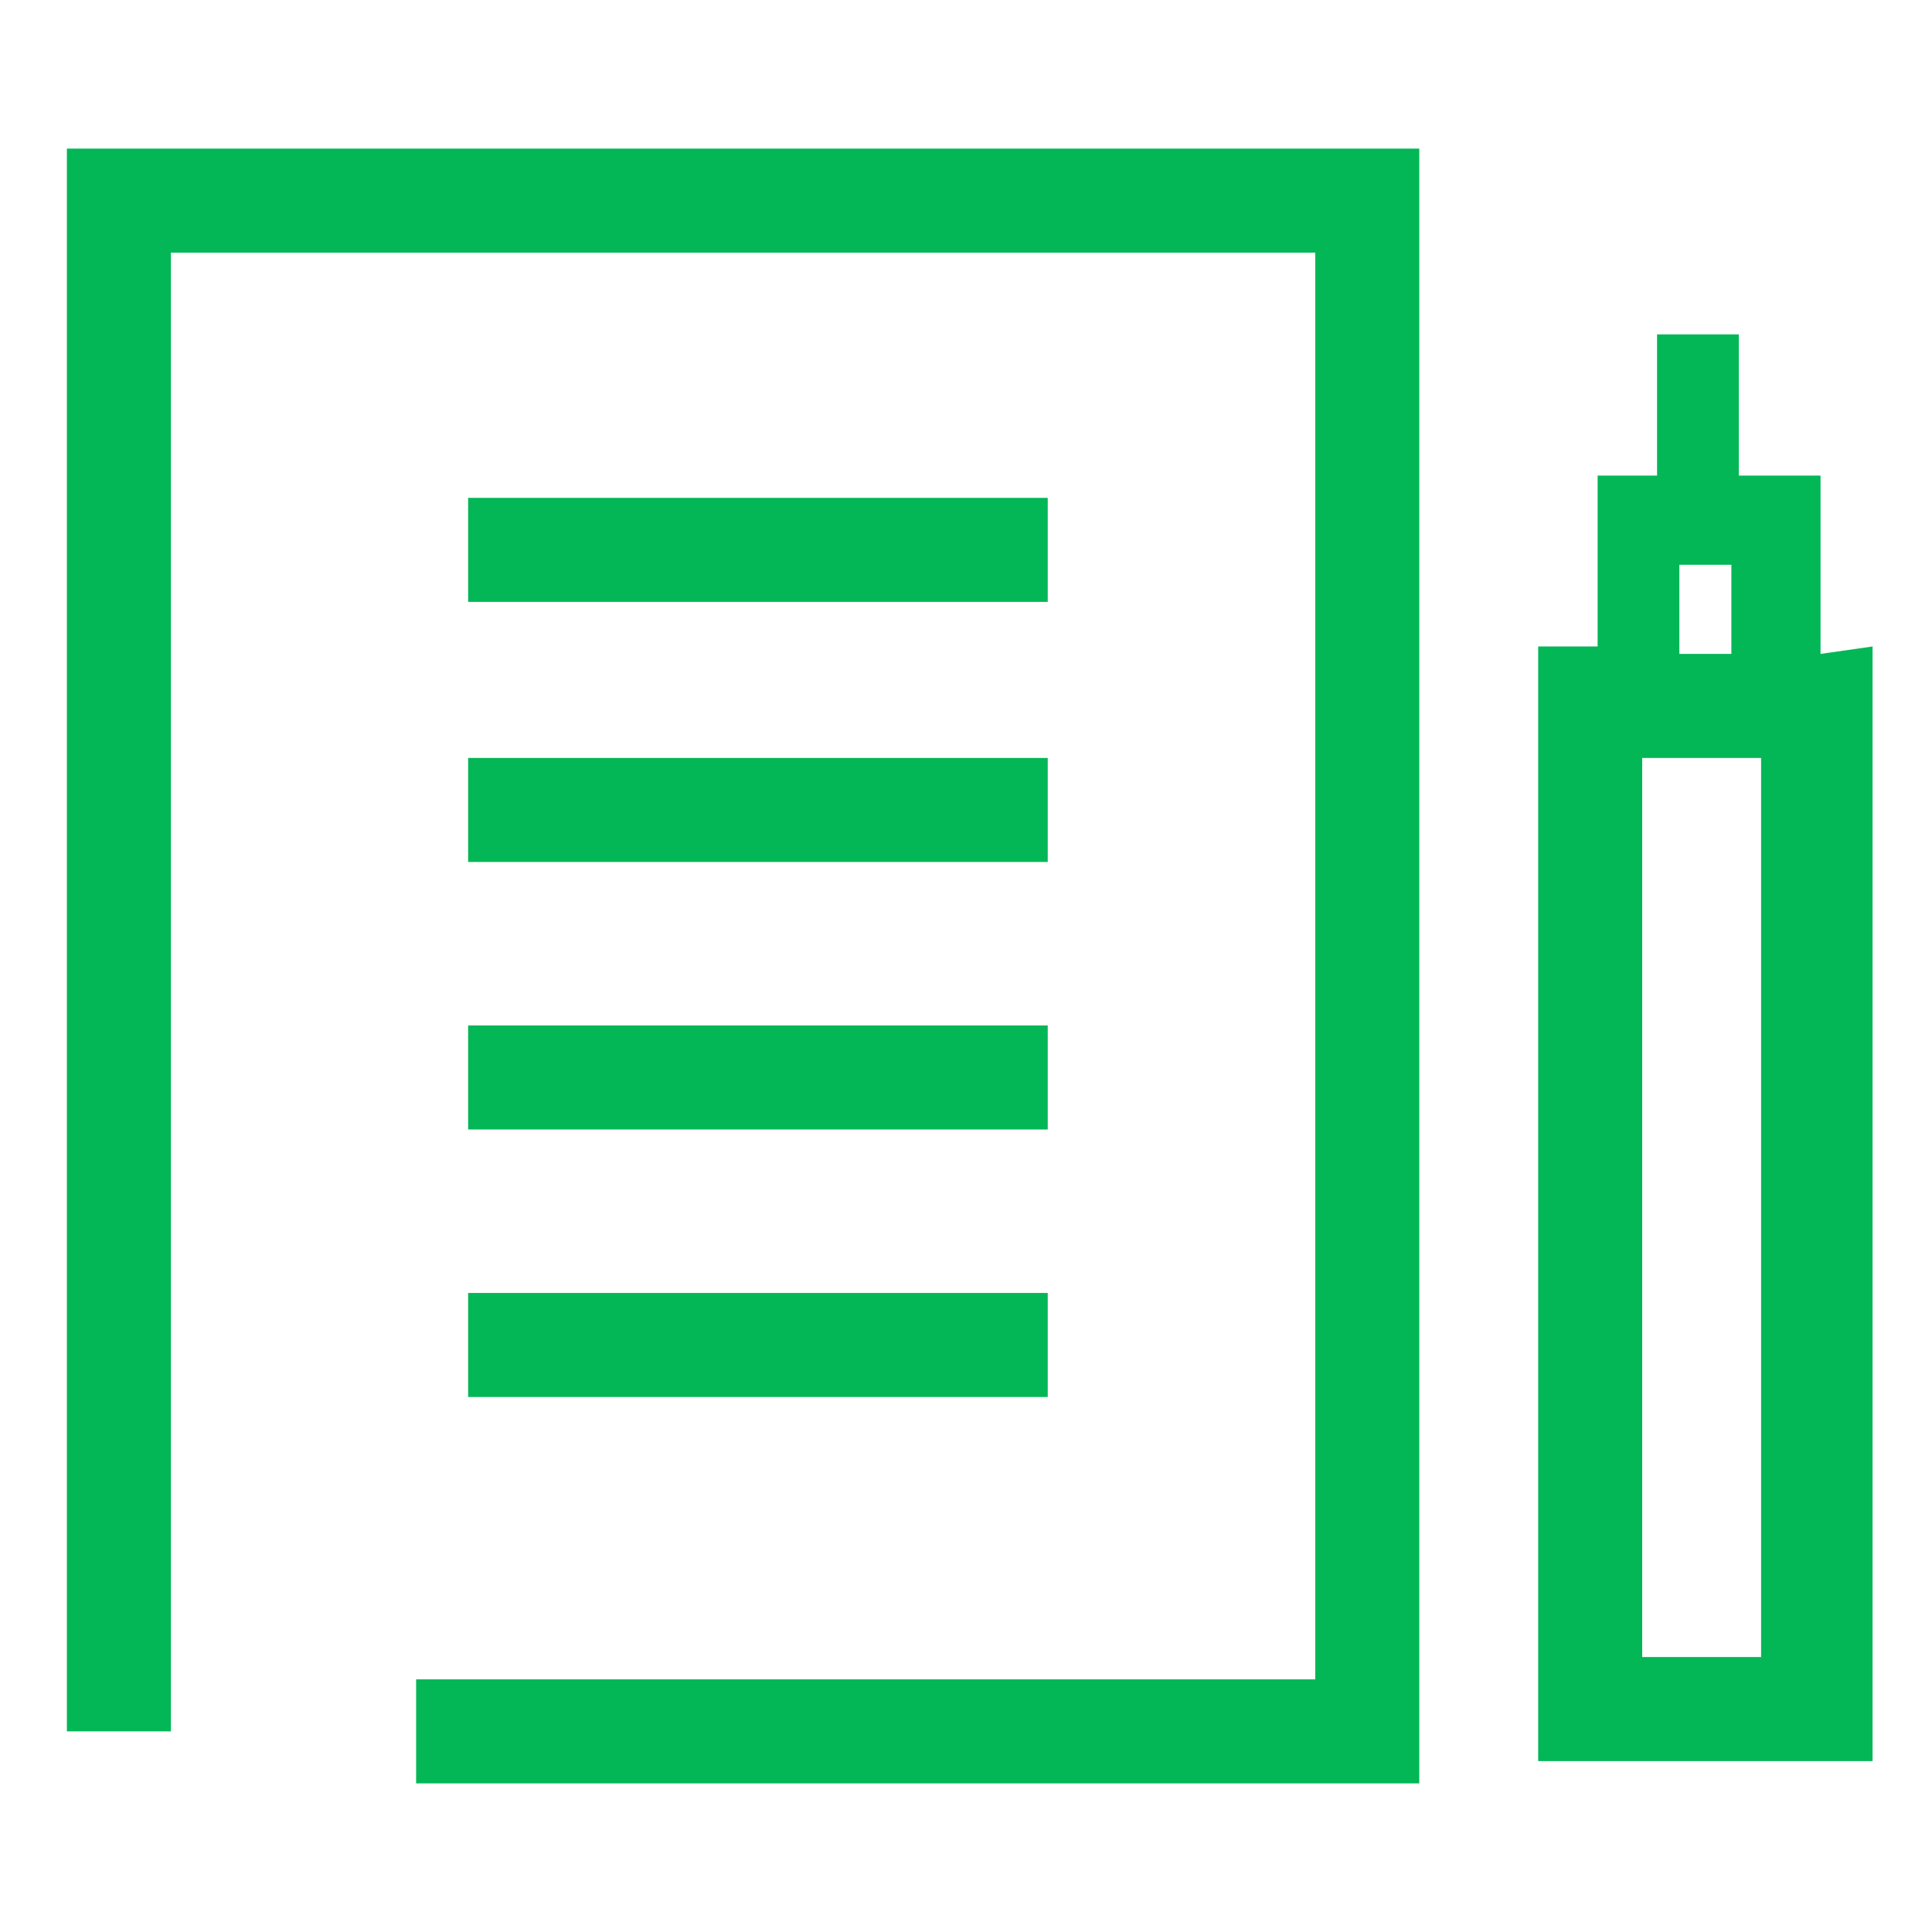 <?xml version="1.0" encoding="utf-8"?>
<!-- Generator: Adobe Illustrator 26.5.1, SVG Export Plug-In . SVG Version: 6.00 Build 0)  -->
<svg version="1.1" id="레이어_1" xmlns="http://www.w3.org/2000/svg" xmlns:xlink="http://www.w3.org/1999/xlink" x="0px"
	 y="0px" viewBox="0 0 26 26" style="enable-background:new 0 0 26 26;" xml:space="preserve">
<style type="text/css">
	.st0{fill:#03B756;}
</style>
<g>
	<polygon class="st0" points="0.9,23.3 2.3,23.3 2.3,3.4 17.7,3.4 17.7,22.6 5.6,22.6 5.6,24 19.1,24 19.1,2 0.9,2 	"/>
	<rect x="6.3" y="6.7" class="st0" width="7.8" height="1.4"/>
	<rect x="6.3" y="10.2" class="st0" width="7.8" height="1.4"/>
	<rect x="6.3" y="13.8" class="st0" width="7.8" height="1.4"/>
	<rect x="6.3" y="17.4" class="st0" width="7.8" height="1.4"/>
	<path class="st0" d="M24.5,8.8V6.4h-3v2.3h-0.8v15h4.5v-15L24.5,8.8L24.5,8.8z M22.6,7.6h0.7v1.2h-0.7V7.6z M23.7,22.3h-1.6V10.2
		h1.6V22.3z"/>
	<rect x="22.3" y="4.5" class="st0" width="1.1" height="2"/>
</g>
</svg>
